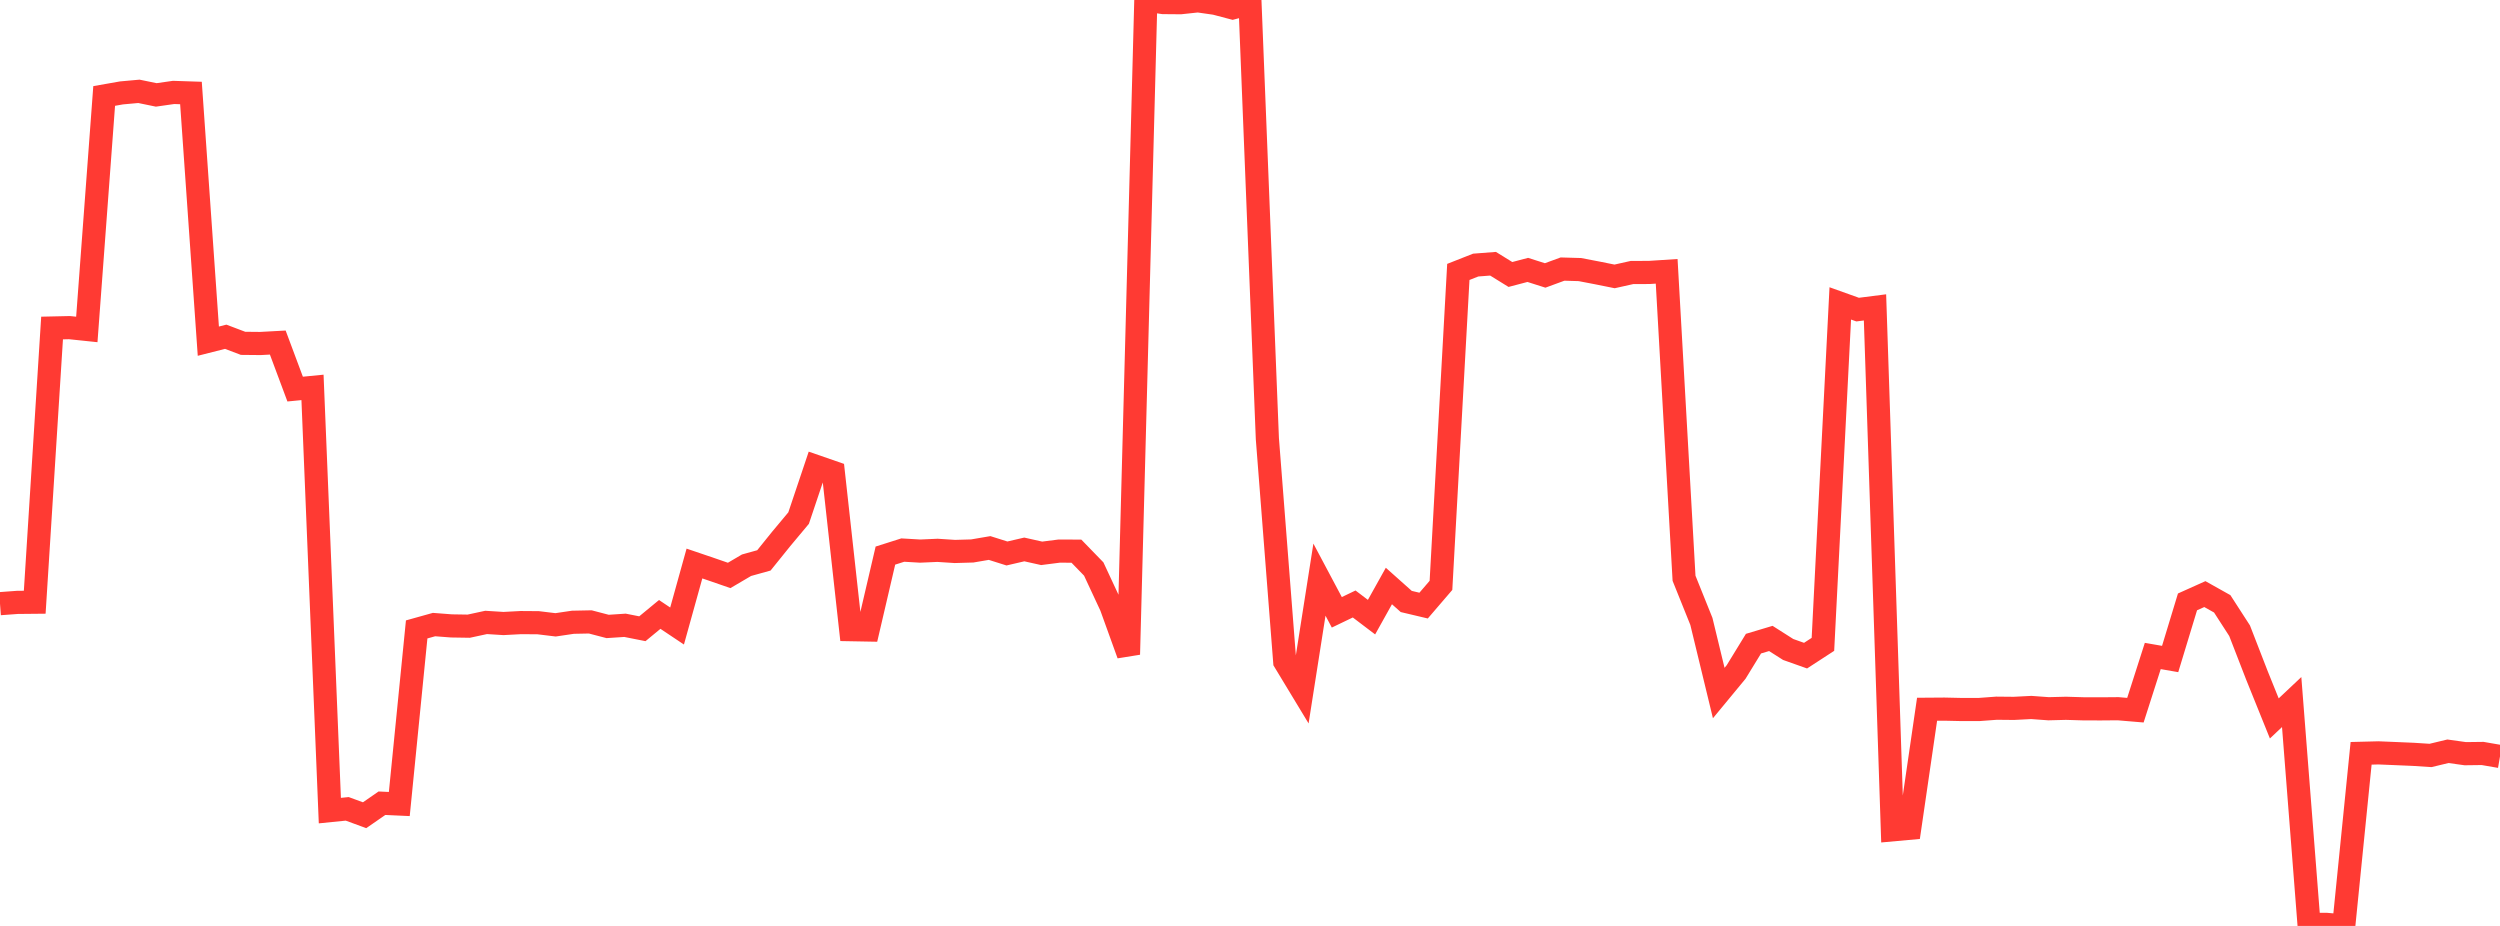 <?xml version="1.0" standalone="no"?>
<!DOCTYPE svg PUBLIC "-//W3C//DTD SVG 1.1//EN" "http://www.w3.org/Graphics/SVG/1.1/DTD/svg11.dtd">

<svg width="135" height="50" viewBox="0 0 135 50" preserveAspectRatio="none" 
  xmlns="http://www.w3.org/2000/svg"
  xmlns:xlink="http://www.w3.org/1999/xlink">


<polyline points="0.0, 32.598 0.938, 32.529 1.875, 32.52 2.812, 17.713 3.75, 17.692 4.688, 17.79 5.625, 5.182 6.562, 5.017 7.5, 4.932 8.438, 5.125 9.375, 4.991 10.312, 5.022 11.25, 18.423 12.188, 18.185 13.125, 18.54 14.062, 18.549 15.0, 18.498 15.938, 21.011 16.875, 20.919 17.812, 43.773 18.75, 43.678 19.688, 44.022 20.625, 43.374 21.562, 43.417 22.5, 33.989 23.438, 33.727 24.375, 33.799 25.312, 33.814 26.25, 33.611 27.188, 33.67 28.125, 33.62 29.062, 33.627 30.0, 33.741 30.938, 33.602 31.875, 33.583 32.812, 33.828 33.75, 33.766 34.688, 33.952 35.625, 33.179 36.562, 33.805 37.5, 30.43 38.438, 30.749 39.375, 31.073 40.312, 30.522 41.25, 30.261 42.188, 29.098 43.125, 27.976 44.062, 25.186 45.0, 25.511 45.938, 34.003 46.875, 34.02 47.812, 30.002 48.75, 29.704 49.688, 29.759 50.625, 29.718 51.562, 29.779 52.5, 29.752 53.438, 29.592 54.375, 29.888 55.312, 29.67 56.25, 29.88 57.188, 29.76 58.125, 29.762 59.062, 30.727 60.0, 32.74 60.938, 35.339 61.875, 0.0 62.812, 0.138 63.75, 0.146 64.688, 0.045 65.625, 0.179 66.562, 0.426 67.5, 0.177 68.438, 23.692 69.375, 35.729 70.312, 37.277 71.25, 31.301 72.188, 33.065 73.125, 32.615 74.062, 33.326 75.0, 31.644 75.938, 32.48 76.875, 32.702 77.812, 31.61 78.75, 14.684 79.688, 14.314 80.625, 14.242 81.562, 14.822 82.5, 14.575 83.438, 14.874 84.375, 14.53 85.312, 14.557 86.25, 14.737 87.188, 14.926 88.125, 14.716 89.062, 14.712 90.0, 14.651 90.938, 31.226 91.875, 33.556 92.812, 37.424 93.75, 36.288 94.688, 34.757 95.625, 34.476 96.562, 35.072 97.5, 35.405 98.438, 34.795 99.375, 16.383 100.312, 16.719 101.25, 16.599 102.188, 44.811 103.125, 44.726 104.062, 38.3 105.0, 38.293 105.938, 38.314 106.875, 38.313 107.812, 38.243 108.75, 38.252 109.688, 38.204 110.625, 38.272 111.562, 38.248 112.5, 38.276 113.438, 38.279 114.375, 38.271 115.312, 38.35 116.25, 35.423 117.188, 35.586 118.125, 32.502 119.062, 32.081 120.0, 32.607 120.938, 34.059 121.875, 36.474 122.812, 38.795 123.75, 37.911 124.688, 49.917 125.625, 49.916 126.562, 50.0 127.5, 40.679 128.438, 40.655 129.375, 40.694 130.312, 40.734 131.25, 40.794 132.188, 40.568 133.125, 40.699 134.062, 40.687 135.0, 40.85" fill="none" stroke="#ff3a33" stroke-width="1.25"/>

</svg>